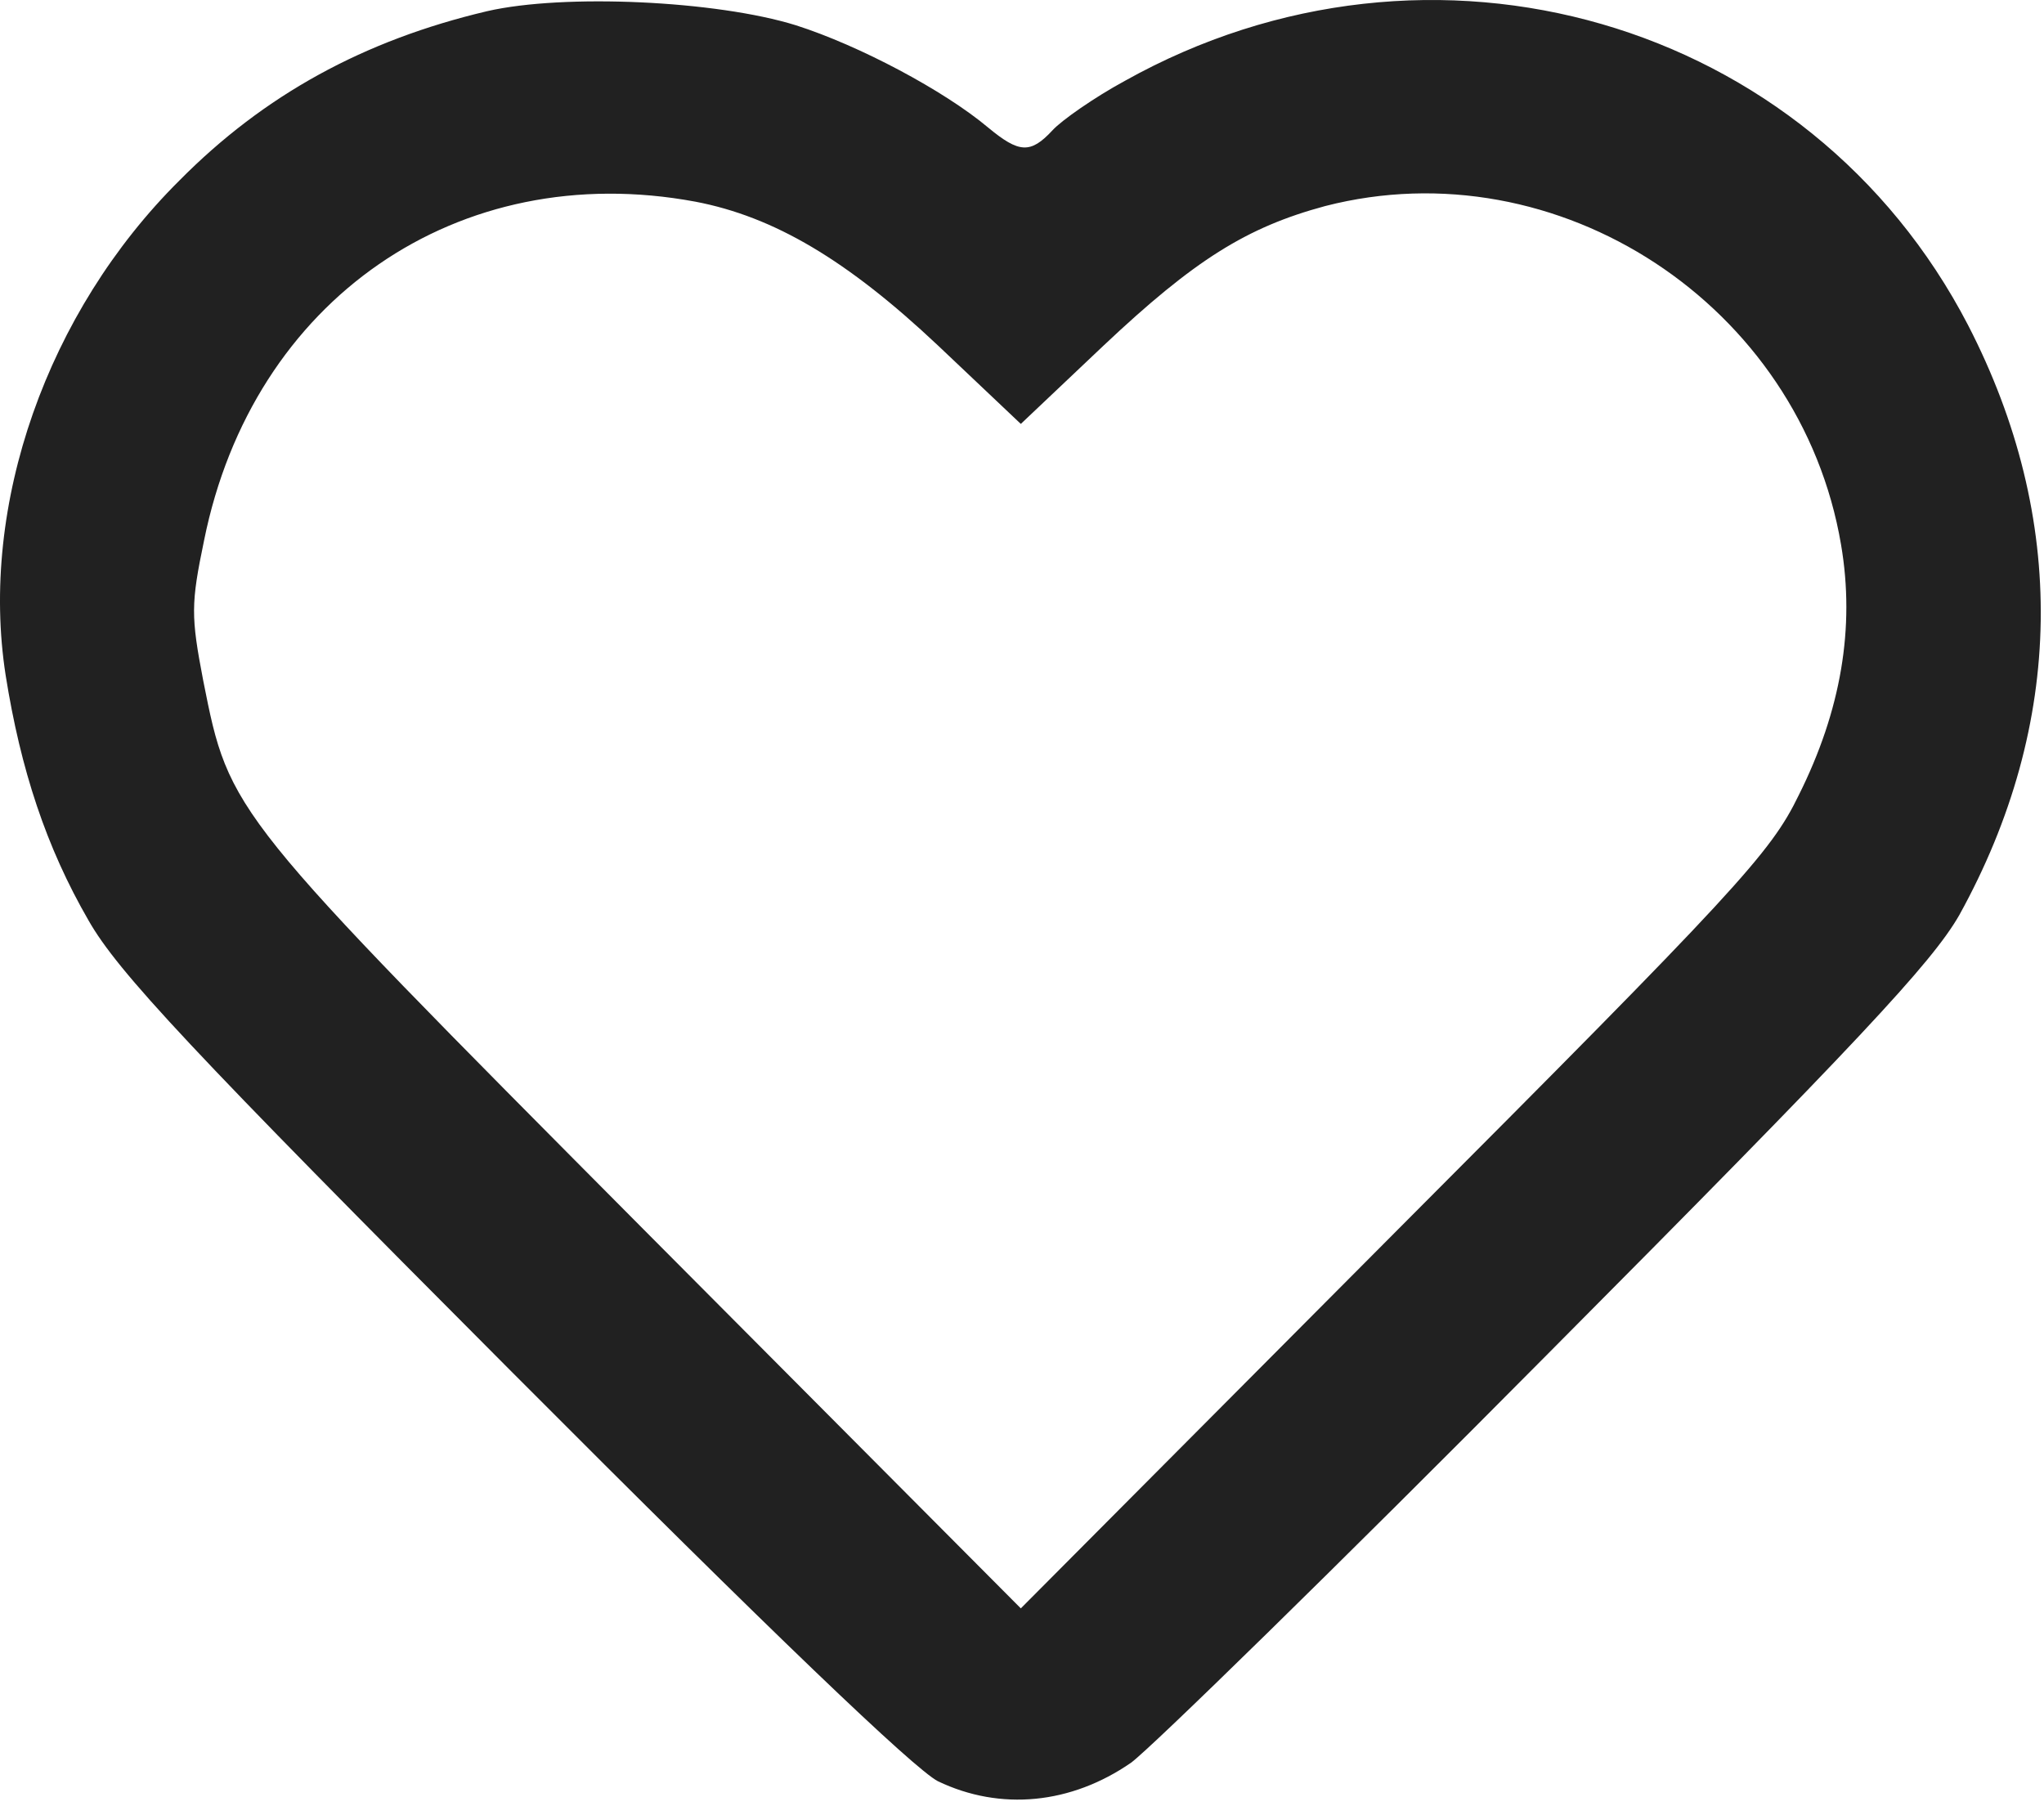 <?xml version="1.0" encoding="UTF-8"?> <svg xmlns="http://www.w3.org/2000/svg" width="309" height="273" viewBox="0 0 309 273" fill="none"><path d="M73.654 1.688C54.987 6.088 39.921 14.355 27.121 27.288C7.121 47.155 -3.146 76.355 0.854 102.088C3.121 116.355 6.987 128.088 13.387 139.155C17.787 146.888 28.721 158.622 77.521 207.555C116.721 246.888 138.187 267.422 141.787 269.288C151.254 273.822 161.921 272.755 170.987 266.488C173.921 264.355 202.187 236.755 233.787 204.888C280.987 157.422 292.054 145.555 296.187 138.355C312.187 109.422 312.587 78.355 297.521 49.155C273.521 2.888 216.321 -13.645 170.054 12.222C165.387 14.755 160.454 18.222 159.121 19.688C155.787 23.288 154.054 23.155 149.387 19.288C142.721 13.688 129.921 6.888 120.321 3.822C108.321 0.088 85.254 -0.978 73.654 1.688ZM105.121 30.488C116.987 32.755 128.054 39.288 141.787 52.222L154.321 64.088L166.854 52.222C180.587 39.288 188.454 34.355 200.321 31.155C235.521 22.088 272.187 46.088 278.321 82.355C280.454 94.888 278.321 107.422 271.921 120.222C267.654 129.022 262.587 134.488 210.721 186.488L154.321 243.155L97.254 185.822C34.587 122.755 34.721 123.022 30.721 102.888C28.854 93.155 28.854 91.288 30.854 81.688C38.187 45.288 69.254 23.822 105.121 30.488Z" fill="#212121"></path></svg> 